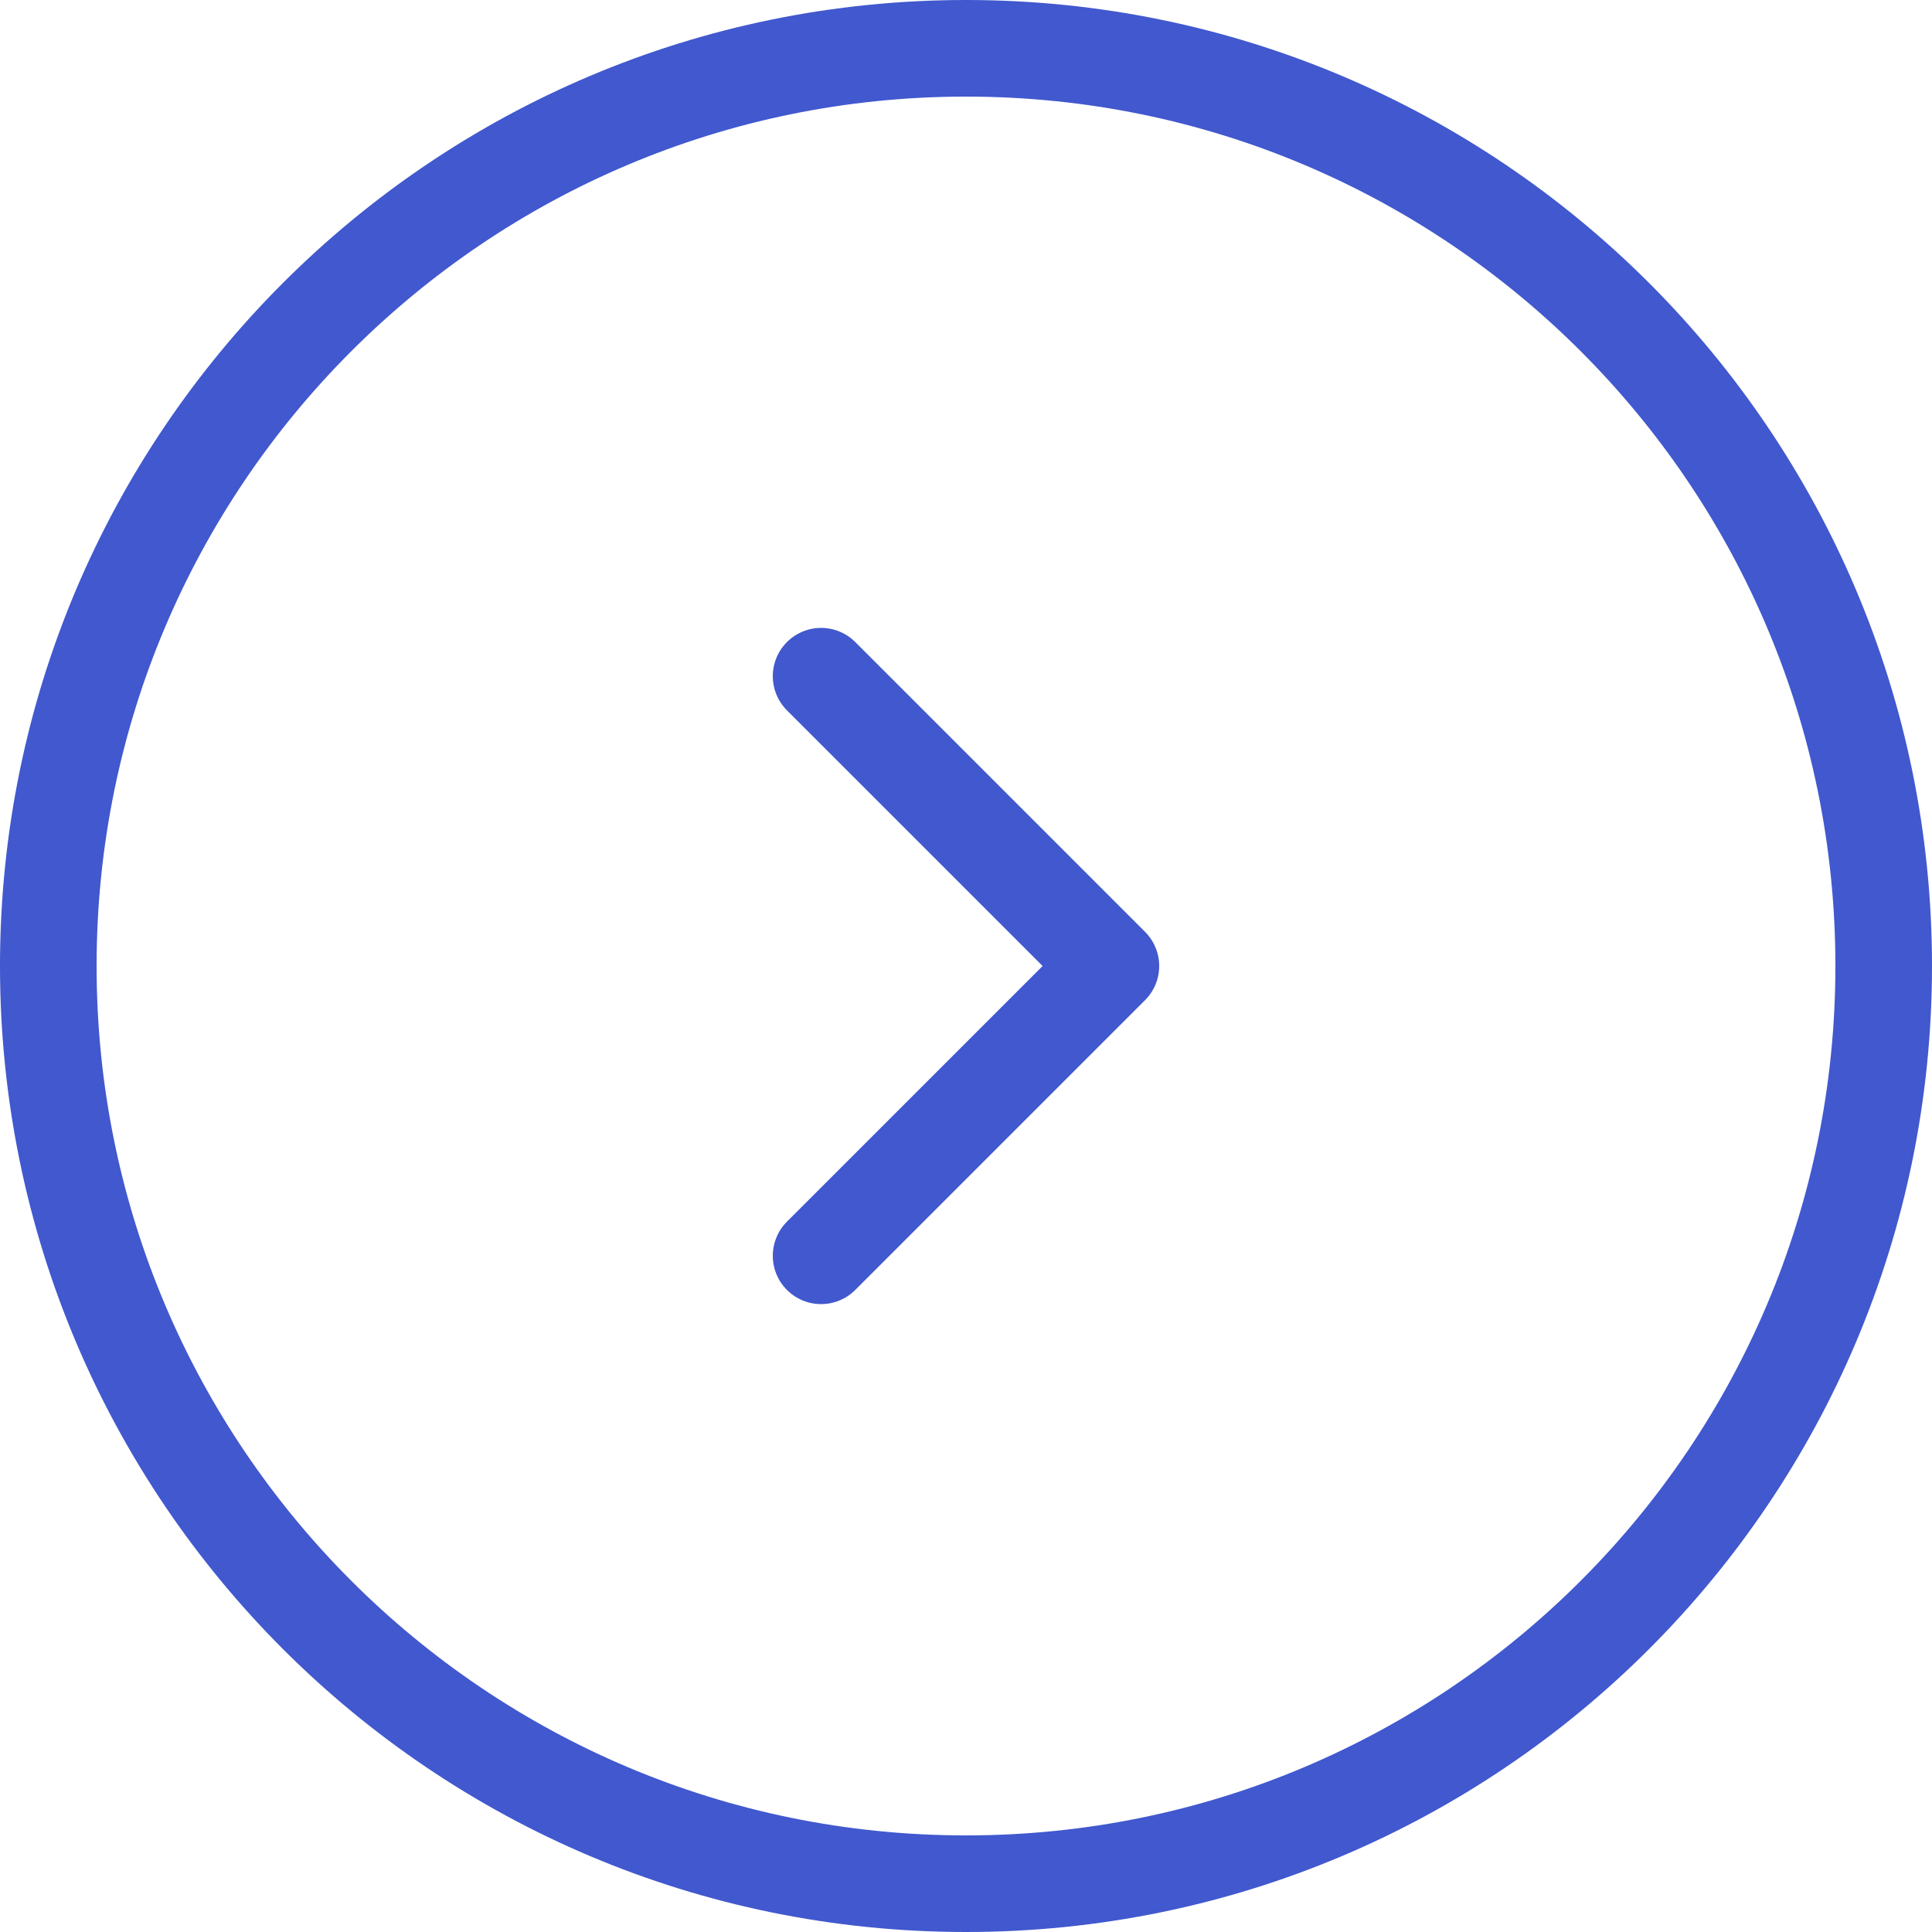 <svg width="40" height="40" viewBox="0 0 40 40" fill="none" xmlns="http://www.w3.org/2000/svg">
<path d="M20 1C30.493 1 39 9.507 39 20C39 30.493 30.493 39 20 39C9.507 39 1 30.493 1 20C1 9.507 9.507 1 20 1Z" stroke="#4158CE" stroke-width="2"/>
<path d="M17 14L23 20L17 26" stroke="#4158CE" stroke-width="2" stroke-linecap="round" stroke-linejoin="round"/>
</svg>
